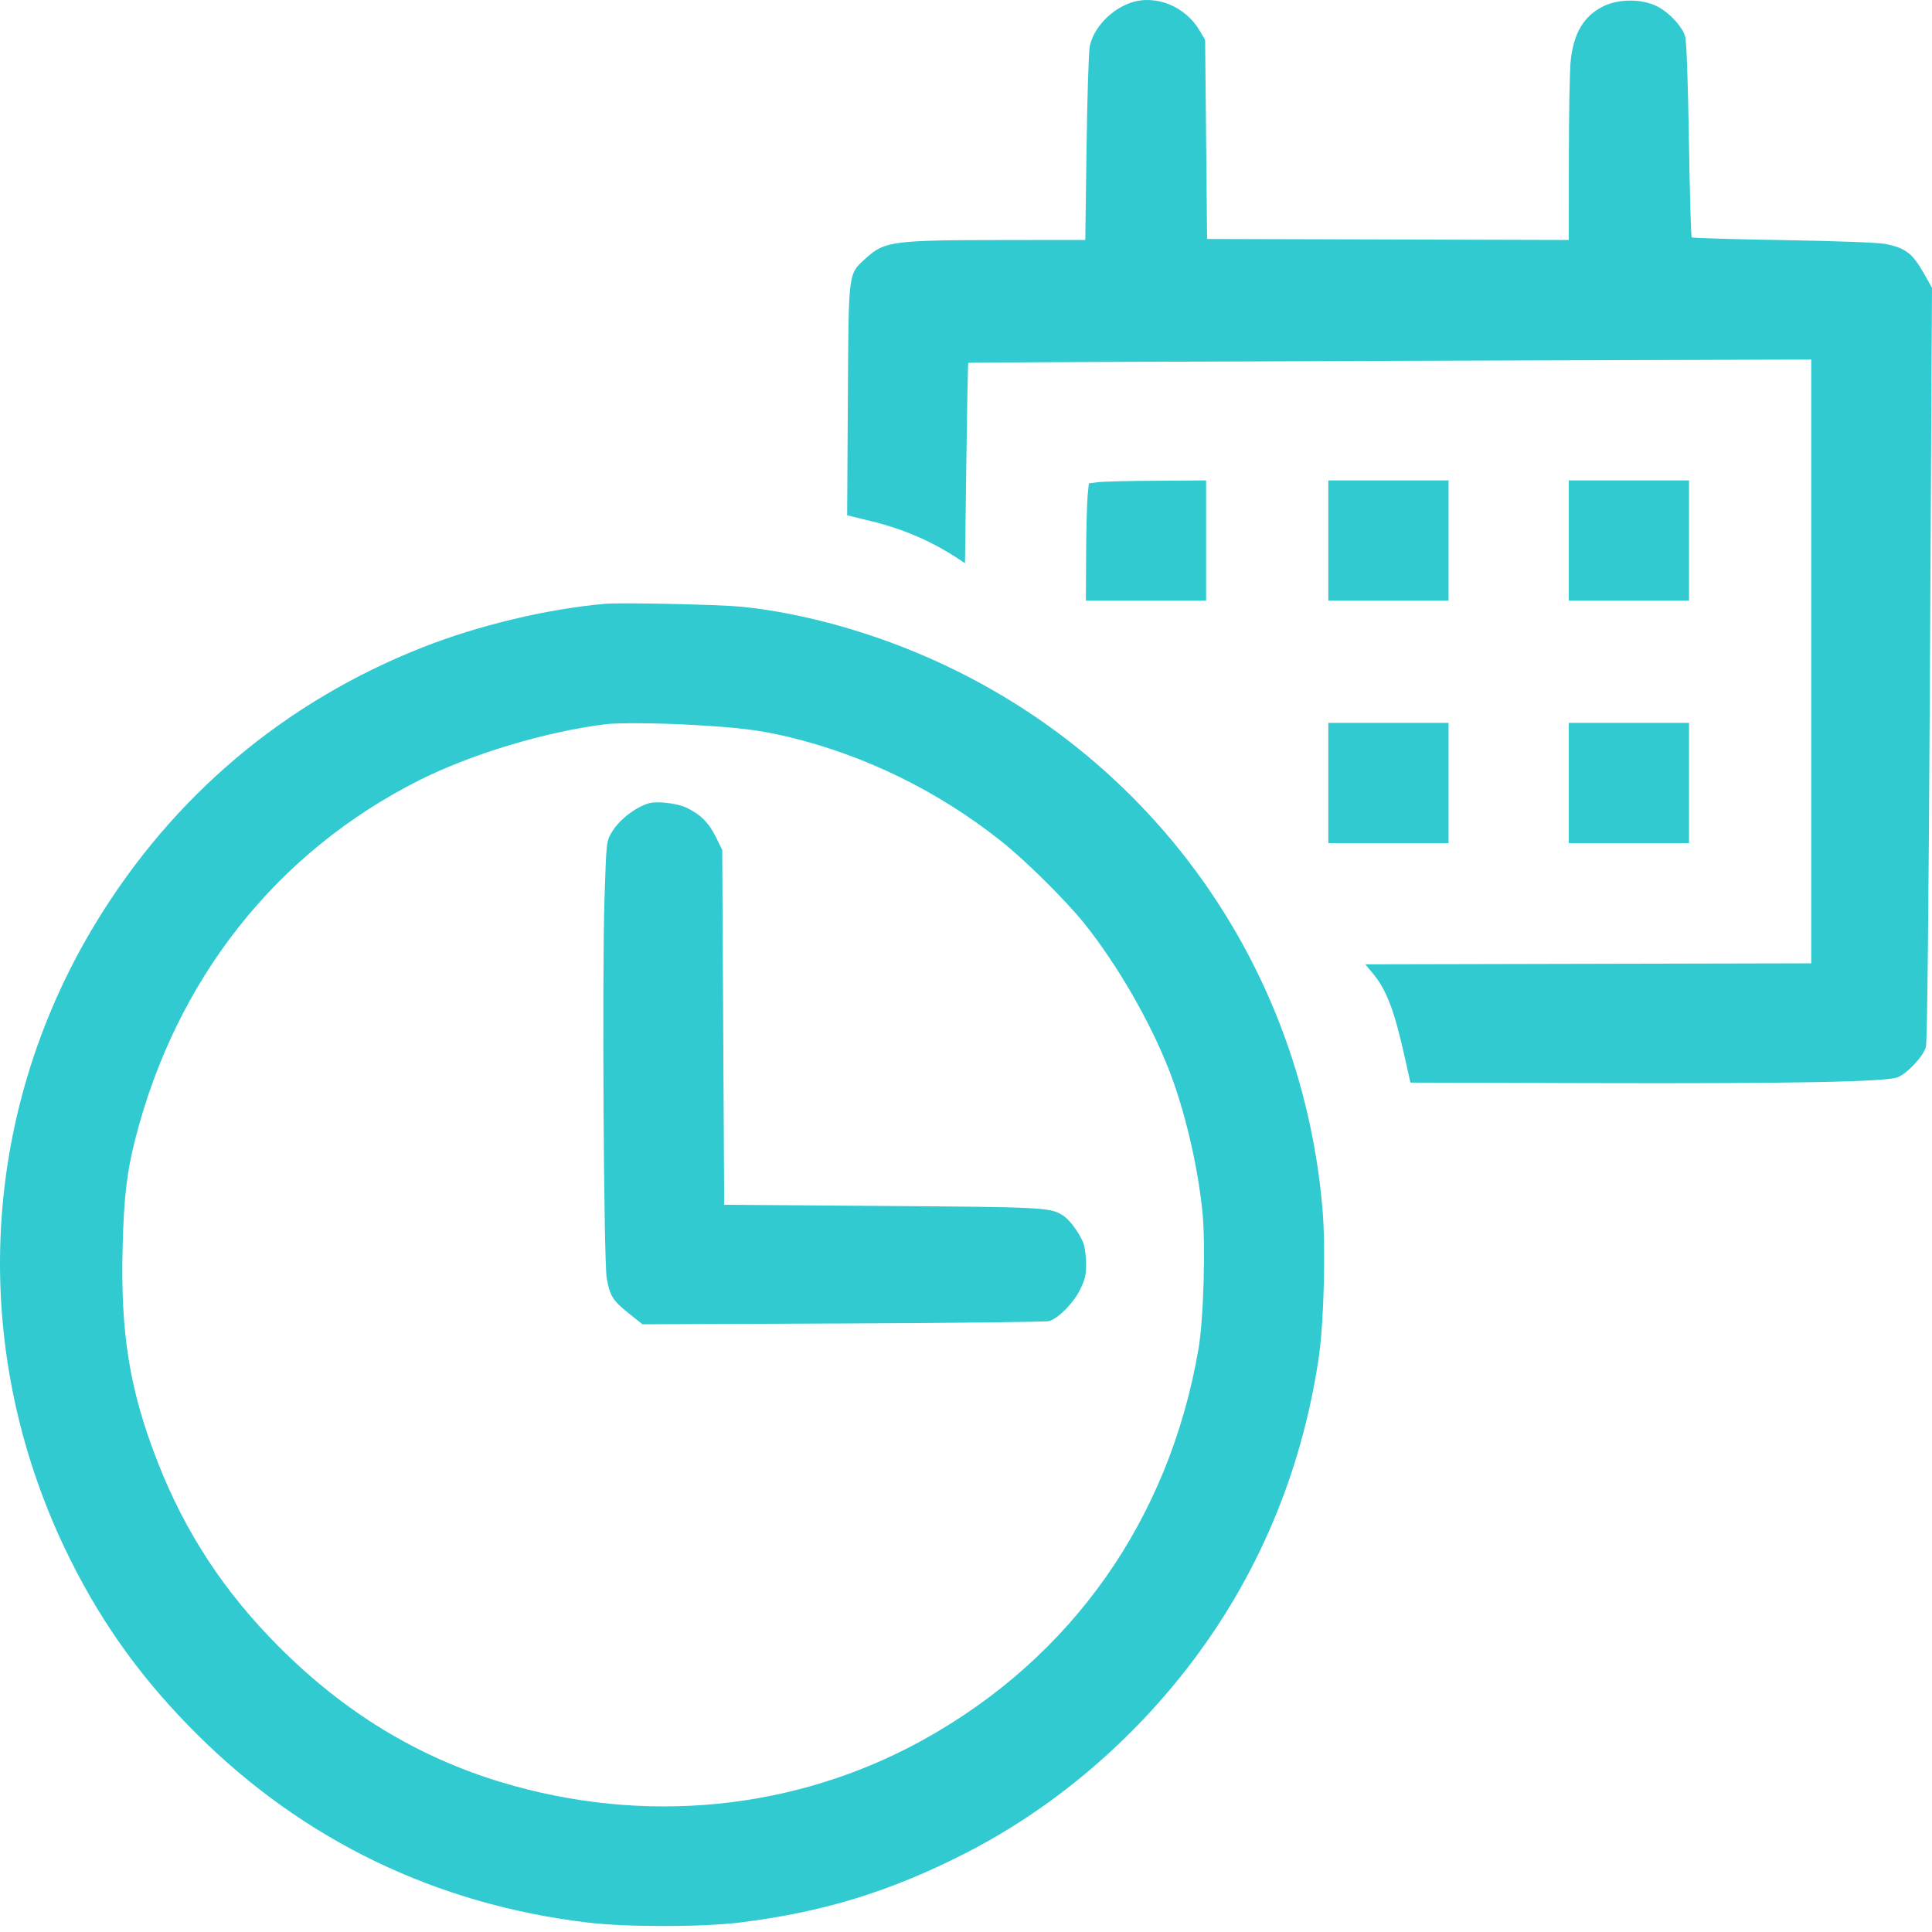 <?xml version="1.0" encoding="UTF-8"?> <svg xmlns="http://www.w3.org/2000/svg" width="120" height="120" viewBox="0 0 120 120" fill="none"> <path fill-rule="evenodd" clip-rule="evenodd" d="M70.189 0.185C68.971 0.62 67.918 1.751 67.687 2.872C67.62 3.194 67.531 6.033 67.487 9.181L67.409 14.904L62.255 14.909C55.492 14.914 54.935 14.987 53.813 16.012C52.662 17.064 52.71 16.694 52.661 24.893L52.618 32.005L54.125 32.375C56.166 32.874 57.918 33.639 59.622 34.773L59.938 34.984L60.02 28.78C60.065 25.368 60.119 22.558 60.141 22.536C60.163 22.514 71.952 22.459 86.34 22.414L112.499 22.332V41.083V59.834L98.649 59.865L84.799 59.896L85.253 60.44C86.102 61.456 86.591 62.719 87.22 65.528L87.605 67.242L98.675 67.274C111.332 67.31 117.219 67.198 117.886 66.906C118.511 66.632 119.471 65.592 119.622 65.025C119.705 64.712 119.792 56.52 119.875 41.214L120 17.88L119.554 17.082C118.801 15.735 118.377 15.404 117.088 15.151C116.646 15.065 114.13 14.97 110.752 14.913C107.671 14.861 105.115 14.784 105.074 14.743C105.032 14.701 104.954 11.98 104.901 8.695C104.838 4.815 104.754 2.557 104.662 2.248C104.467 1.59 103.566 0.666 102.792 0.329C101.848 -0.082 100.5 -0.057 99.592 0.387C98.374 0.983 97.723 2.077 97.555 3.812C97.496 4.425 97.446 7.172 97.444 9.916L97.441 14.906L86.208 14.874L74.975 14.843L74.914 8.661L74.853 2.478L74.521 1.913C73.614 0.371 71.749 -0.373 70.189 0.185ZM68.181 29.951L67.63 30.024L67.552 30.82C67.51 31.258 67.468 32.896 67.461 34.462L67.446 37.308H71.18H74.914V33.574V29.84L71.823 29.859C70.123 29.869 68.484 29.91 68.181 29.951ZM82.505 33.574V37.308H86.239H89.973V33.574V29.84H86.239H82.505V33.574ZM97.441 33.574V37.308H101.175H104.909V33.574V29.84H101.175H97.441V33.574ZM37.574 37.504C33.981 37.822 29.711 38.842 26.25 40.208C17.678 43.59 10.747 49.434 5.949 57.325C-1.397 69.409 -1.974 84.22 4.408 96.953C6.446 101.018 8.903 104.399 12.223 107.706C18.855 114.311 27.075 118.279 36.472 119.411C38.896 119.704 43.598 119.703 45.96 119.41C51.118 118.771 55.275 117.496 59.916 115.132C65.185 112.448 69.953 108.48 73.711 103.652C78.063 98.061 80.84 91.518 81.906 84.348C82.232 82.154 82.35 77.538 82.144 75.109C80.677 57.894 68.902 43.641 52.231 38.898C50.125 38.299 47.852 37.854 46.022 37.682C44.559 37.545 38.538 37.418 37.574 37.504ZM42.961 45.023C45.882 45.186 47.173 45.345 48.899 45.755C53.679 46.888 58.252 49.122 62.182 52.244C63.714 53.461 66.215 55.939 67.371 57.386C69.414 59.943 71.465 63.504 72.632 66.518C73.599 69.016 74.389 72.374 74.681 75.236C74.891 77.293 74.761 81.911 74.44 83.784C72.626 94.358 66.585 102.941 57.357 108.056C49.441 112.444 40.039 113.389 31.122 110.692C25.919 109.118 21.378 106.349 17.307 102.266C13.921 98.871 11.495 95.169 9.786 90.79C8.036 86.306 7.473 82.808 7.619 77.342C7.699 74.365 7.881 72.803 8.381 70.83C10.911 60.838 17.159 52.928 26.052 48.456C29.295 46.826 33.925 45.436 37.636 44.981C38.397 44.887 40.895 44.907 42.961 45.023ZM82.505 48.633V52.367H86.239H89.973V48.633V44.899H86.239H82.505V48.633ZM97.441 48.633V52.367H101.175H104.909V48.633V44.899H101.175H97.441V48.633ZM40.261 49.904C39.386 50.191 38.433 50.948 37.986 51.711C37.664 52.26 37.661 52.294 37.548 55.774C37.393 60.53 37.499 78.372 37.687 79.409C37.886 80.499 38.066 80.786 39.048 81.569L39.908 82.255L52.361 82.203C59.21 82.174 64.967 82.108 65.154 82.057C65.724 81.901 66.671 80.944 67.084 80.105C67.401 79.461 67.463 79.192 67.461 78.47C67.459 77.983 67.377 77.414 67.273 77.164C67.003 76.518 66.39 75.707 65.995 75.474C65.181 74.993 64.84 74.976 54.775 74.903L44.981 74.832L44.92 63.811L44.859 52.79L44.455 51.971C44.023 51.094 43.492 50.569 42.617 50.158C42.029 49.882 40.75 49.744 40.261 49.904Z" fill="#31CAD1"></path> </svg> 
